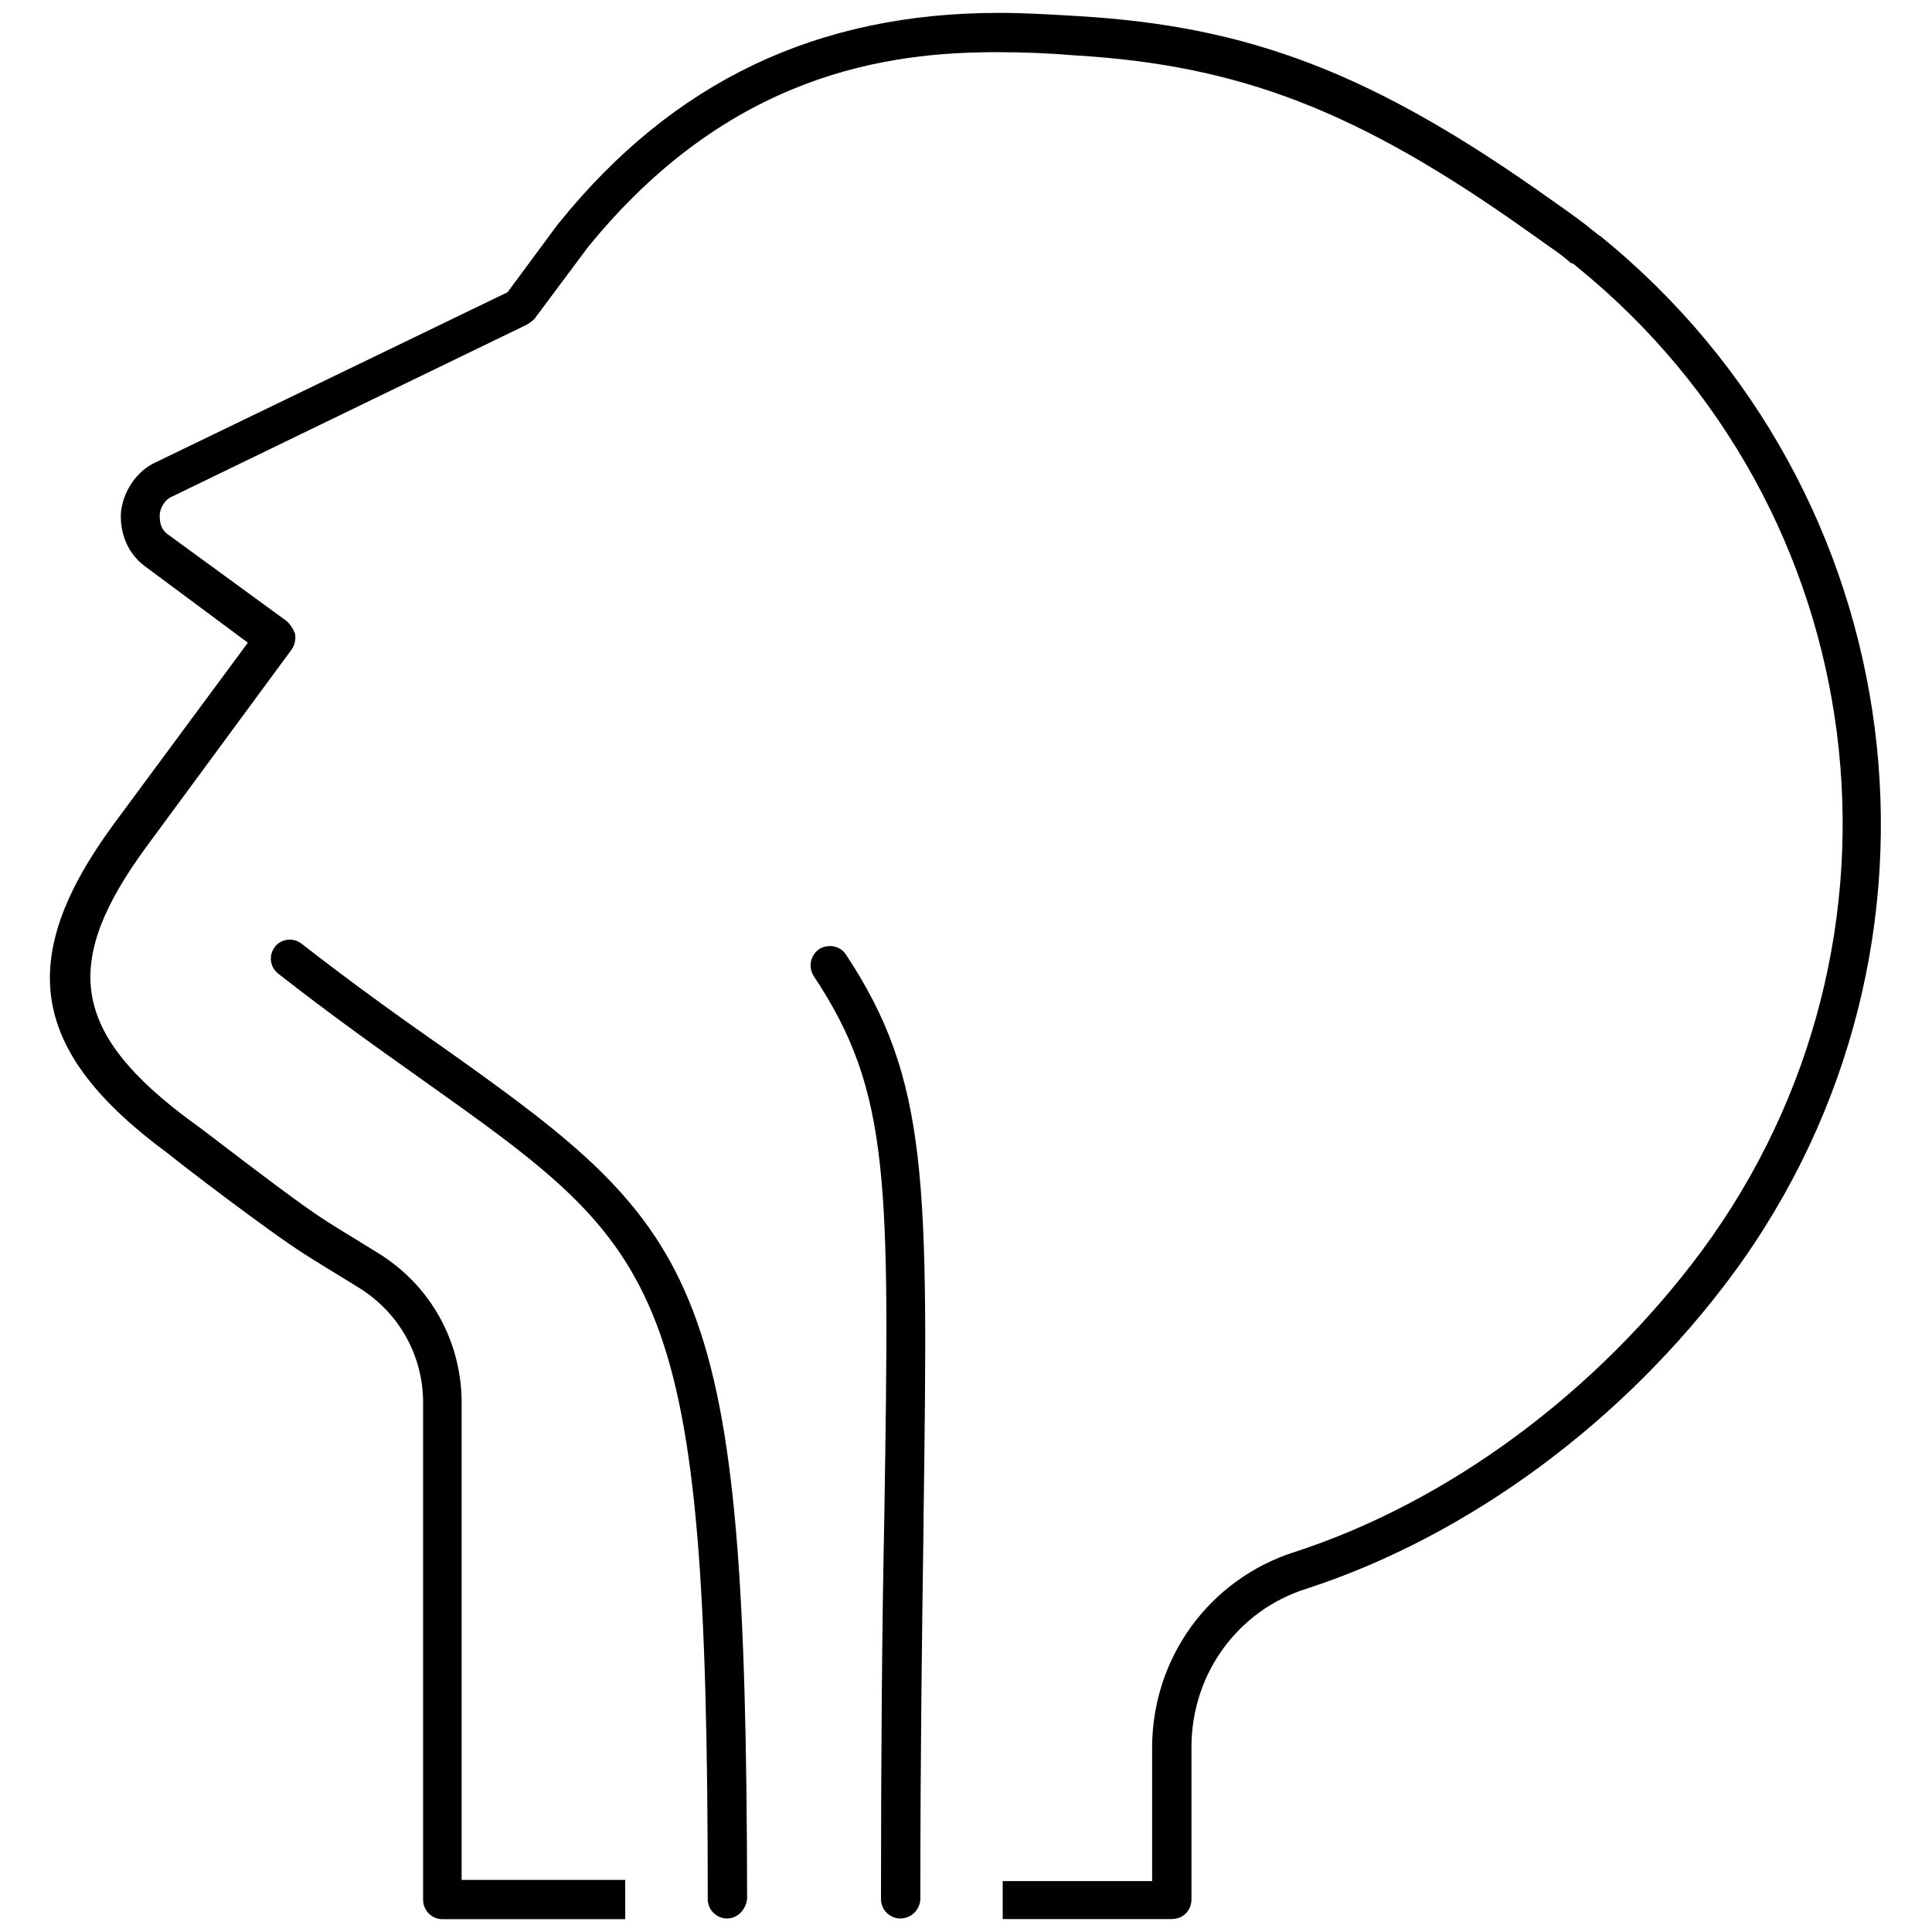 <?xml version="1.0" encoding="utf-8"?>
<!-- Generator: Adobe Illustrator 27.5.0, SVG Export Plug-In . SVG Version: 6.00 Build 0)  -->
<svg version="1.1" id="レイヤー_1" xmlns="http://www.w3.org/2000/svg" xmlns:xlink="http://www.w3.org/1999/xlink" x="0px"
	 y="0px" viewBox="0 0 300 300" style="enable-background:new 0 0 300 300;" xml:space="preserve">
<path d="M155.7,298v-5.9h23.2v-20.7c0-13.96,8.88-26.18,22.11-30.4c23.9-7.76,46.93-24.79,63.2-46.71
	c35.55-48.18,27-115.36-19.45-152.95l-0.55-0.45h-0.23c-0.76-0.67-1.63-1.4-2.77-2.16l-4.05-2.87
	c-26.18-18.6-44.56-25.74-70.24-27.26c-3.82-0.33-8.03-0.5-12.12-0.5c-16.72,0-41.49,3.15-63.55,30.34l-8.21,11.01
	c-0.2,0.23-0.58,0.57-1.27,0.98L26.73,77.1c-1.21,0.52-1.8,1.76-1.91,2.65l-0.02,0.12V80c0,0.71,0,2.17,1.38,3.06l18.36,13.4
	c0.53,0.49,0.97,1.16,1.26,1.9l0.02,0.15c0.12,0.78-0.04,1.57-0.48,2.27l-22.56,30.64c-13.41,18.23-11.64,29.03,7.02,42.79l0.14,0.1
	l0.09,0.05c0.16,0.11,0.44,0.32,1.01,0.75l1.44,1.09l1.82,1.39c5.14,3.92,12.92,9.86,16.52,12.11c0.5,0.3,0.99,0.62,1.5,0.94
	c0.87,0.54,1.78,1.11,2.73,1.68l3.88,2.39c7.98,5.01,12.75,13.65,12.75,23.1v74.1h25.4v6.1H68.7c-1.65,0-3-1.35-3-3v-77.2
	c0-7.35-3.76-14.04-10.05-17.9l-3.9-2.4c-0.96-0.57-1.85-1.14-2.71-1.67c-0.51-0.32-1.01-0.63-1.49-0.93
	c-5.49-3.43-19.97-14.54-21.35-15.71l-0.12-0.09c-21.48-15.82-23.83-30.18-8.37-51.21l20.78-28.1L22.59,87.99
	c-2.64-1.9-4.05-5.09-3.8-8.55c0.4-3.3,2.5-6.33,5.34-7.63l54.68-26.43l7.76-10.49l0.01,0l0.27-0.34C104.56,12.65,126.88,2,155.1,2
	c3.78,0,7.32,0.21,10.44,0.39l1.85,0.11c26.85,1.57,46.05,9.01,73.35,28.43c1.29,0.9,2.69,1.9,4.18,2.98
	c0.88,0.64,1.77,1.35,2.62,2.04l0.68,0.54l0.2,0.1c48.92,39.65,58.01,110.43,20.68,161.22c-16.88,22.86-41.01,40.68-66.21,48.88
	c-10.69,3.35-17.88,13.24-17.88,24.6v23.6c0,1.8-1.3,3.1-3.1,3.1H155.7z"/>
<path d="M112.9,297.9c-1.65,0-3-1.35-3-3c0-95.74-6.72-100.52-44.04-127.03l-0.95-0.68c-5.99-4.25-13.45-9.54-21.67-15.97
	c-1.34-1.03-1.57-2.88-0.55-4.2c0.52-0.69,1.42-1.12,2.32-1.12c0.64,0,1.31,0.24,1.87,0.68c8.4,6.53,15.57,11.63,21.48,15.76l1,0.7
	c39.91,28.34,46.54,35.78,46.65,131.78C115.85,296.55,114.5,297.9,112.9,297.9z"/>
<path d="M139.8,297.9c-1.65,0-3-1.35-3-3c0-22.44,0.17-42.65,0.5-58.46l0.02-1.1c0.8-51.83,1.01-65.75-10.95-83.75
	c-0.91-1.45-0.55-3.26,0.88-4.25c0.42-0.26,1.06-0.44,1.66-0.44c0.97,0,1.92,0.5,2.42,1.28c12.99,19.63,12.78,35.36,12.08,87.49
	v0.83l-0.04,2.86c-0.19,13.77-0.46,32.63-0.46,55.44C142.9,296.51,141.51,297.9,139.8,297.9z"/>
</svg>
